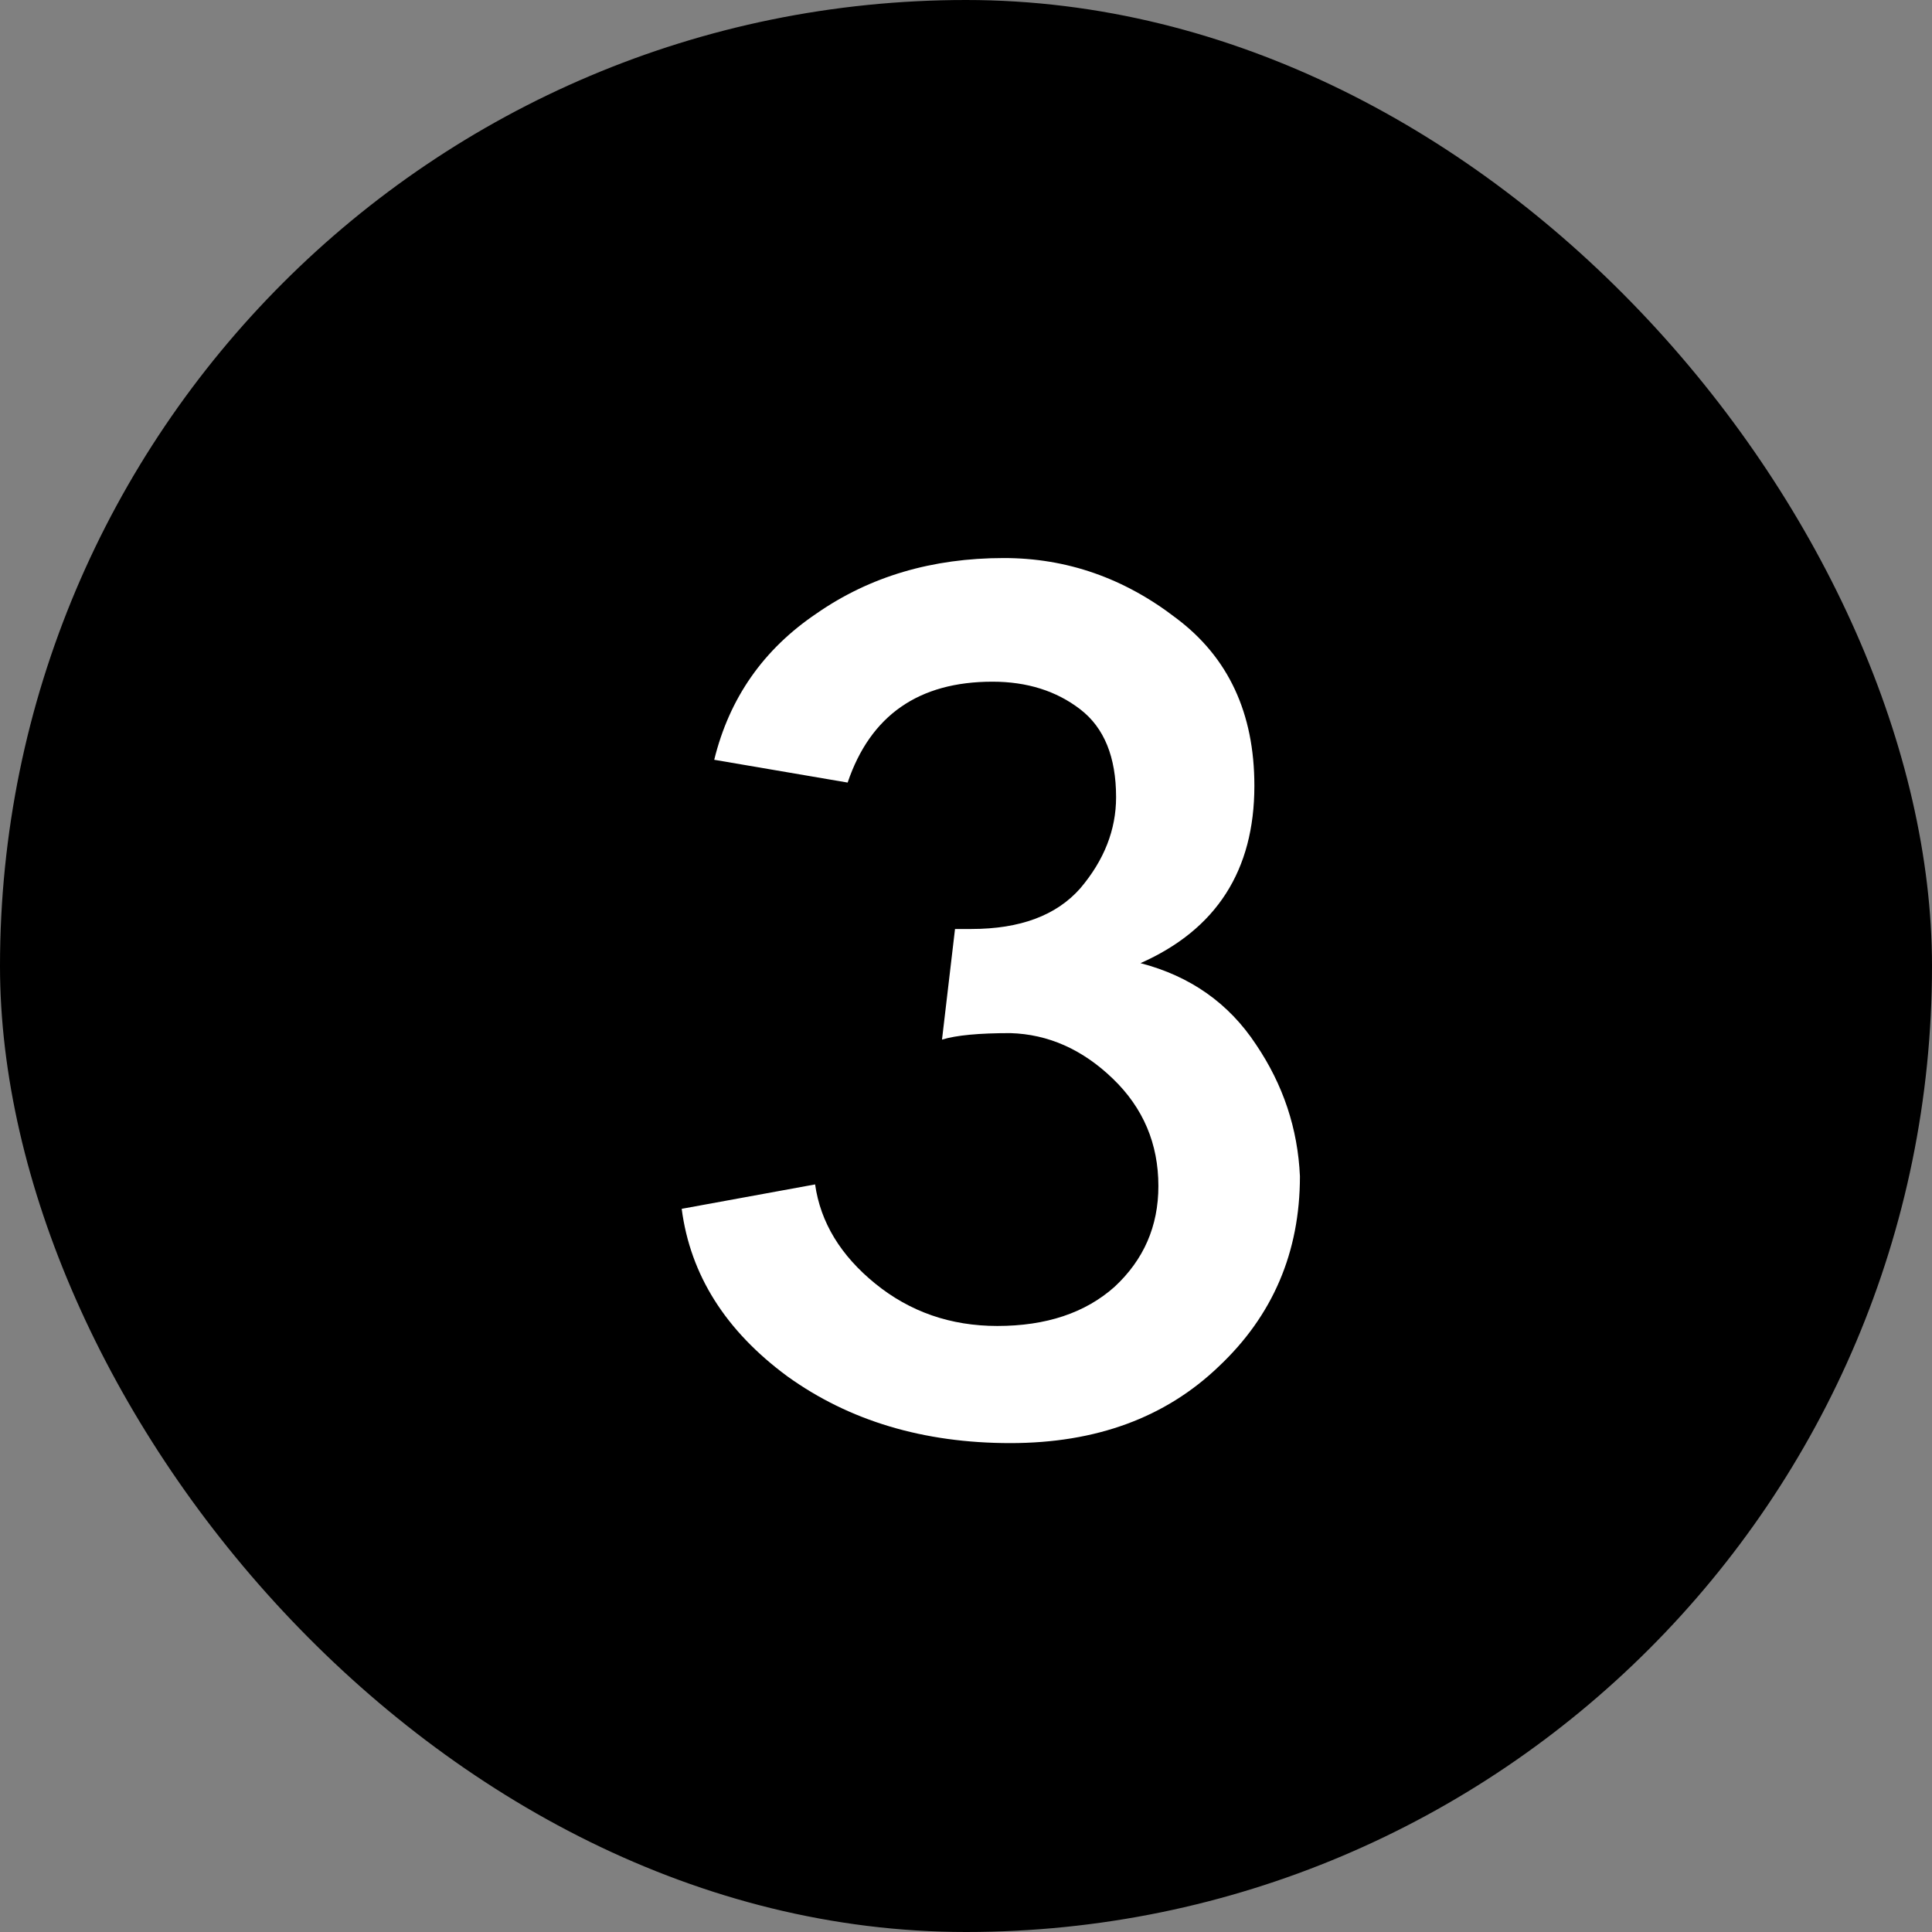 <?xml version="1.0" encoding="UTF-8"?> <svg xmlns="http://www.w3.org/2000/svg" width="19" height="19" viewBox="0 0 19 19" fill="none"><rect x="0" y="0" width="19" height="19" fill="#808080" stroke="none"/><rect width="19" height="19" rx="9.5" fill="black"></rect><path d="M11.216 9.472C11.707 9.6 12.085 9.867 12.352 10.272C12.619 10.667 12.763 11.099 12.784 11.568C12.784 12.315 12.517 12.939 11.984 13.44C11.461 13.941 10.779 14.192 9.936 14.192C9.083 14.192 8.352 13.973 7.744 13.536C7.136 13.088 6.789 12.539 6.704 11.888L8.016 11.648C8.069 12.021 8.267 12.347 8.608 12.624C8.949 12.901 9.349 13.04 9.808 13.04C10.288 13.04 10.672 12.912 10.96 12.656C11.248 12.389 11.392 12.059 11.392 11.664C11.392 11.248 11.243 10.896 10.944 10.608C10.645 10.32 10.309 10.171 9.936 10.16C9.627 10.16 9.403 10.181 9.264 10.224L9.392 9.136H9.552C10.032 9.136 10.389 9.003 10.624 8.736C10.859 8.459 10.976 8.16 10.976 7.84C10.976 7.445 10.859 7.157 10.624 6.976C10.389 6.795 10.101 6.704 9.76 6.704C9.035 6.704 8.56 7.035 8.336 7.696L7.024 7.472C7.173 6.864 7.509 6.384 8.032 6.032C8.555 5.669 9.168 5.488 9.872 5.488C10.491 5.488 11.056 5.685 11.568 6.08C12.08 6.464 12.336 7.013 12.336 7.728C12.336 8.56 11.963 9.141 11.216 9.472Z" fill="white"></path></svg> 